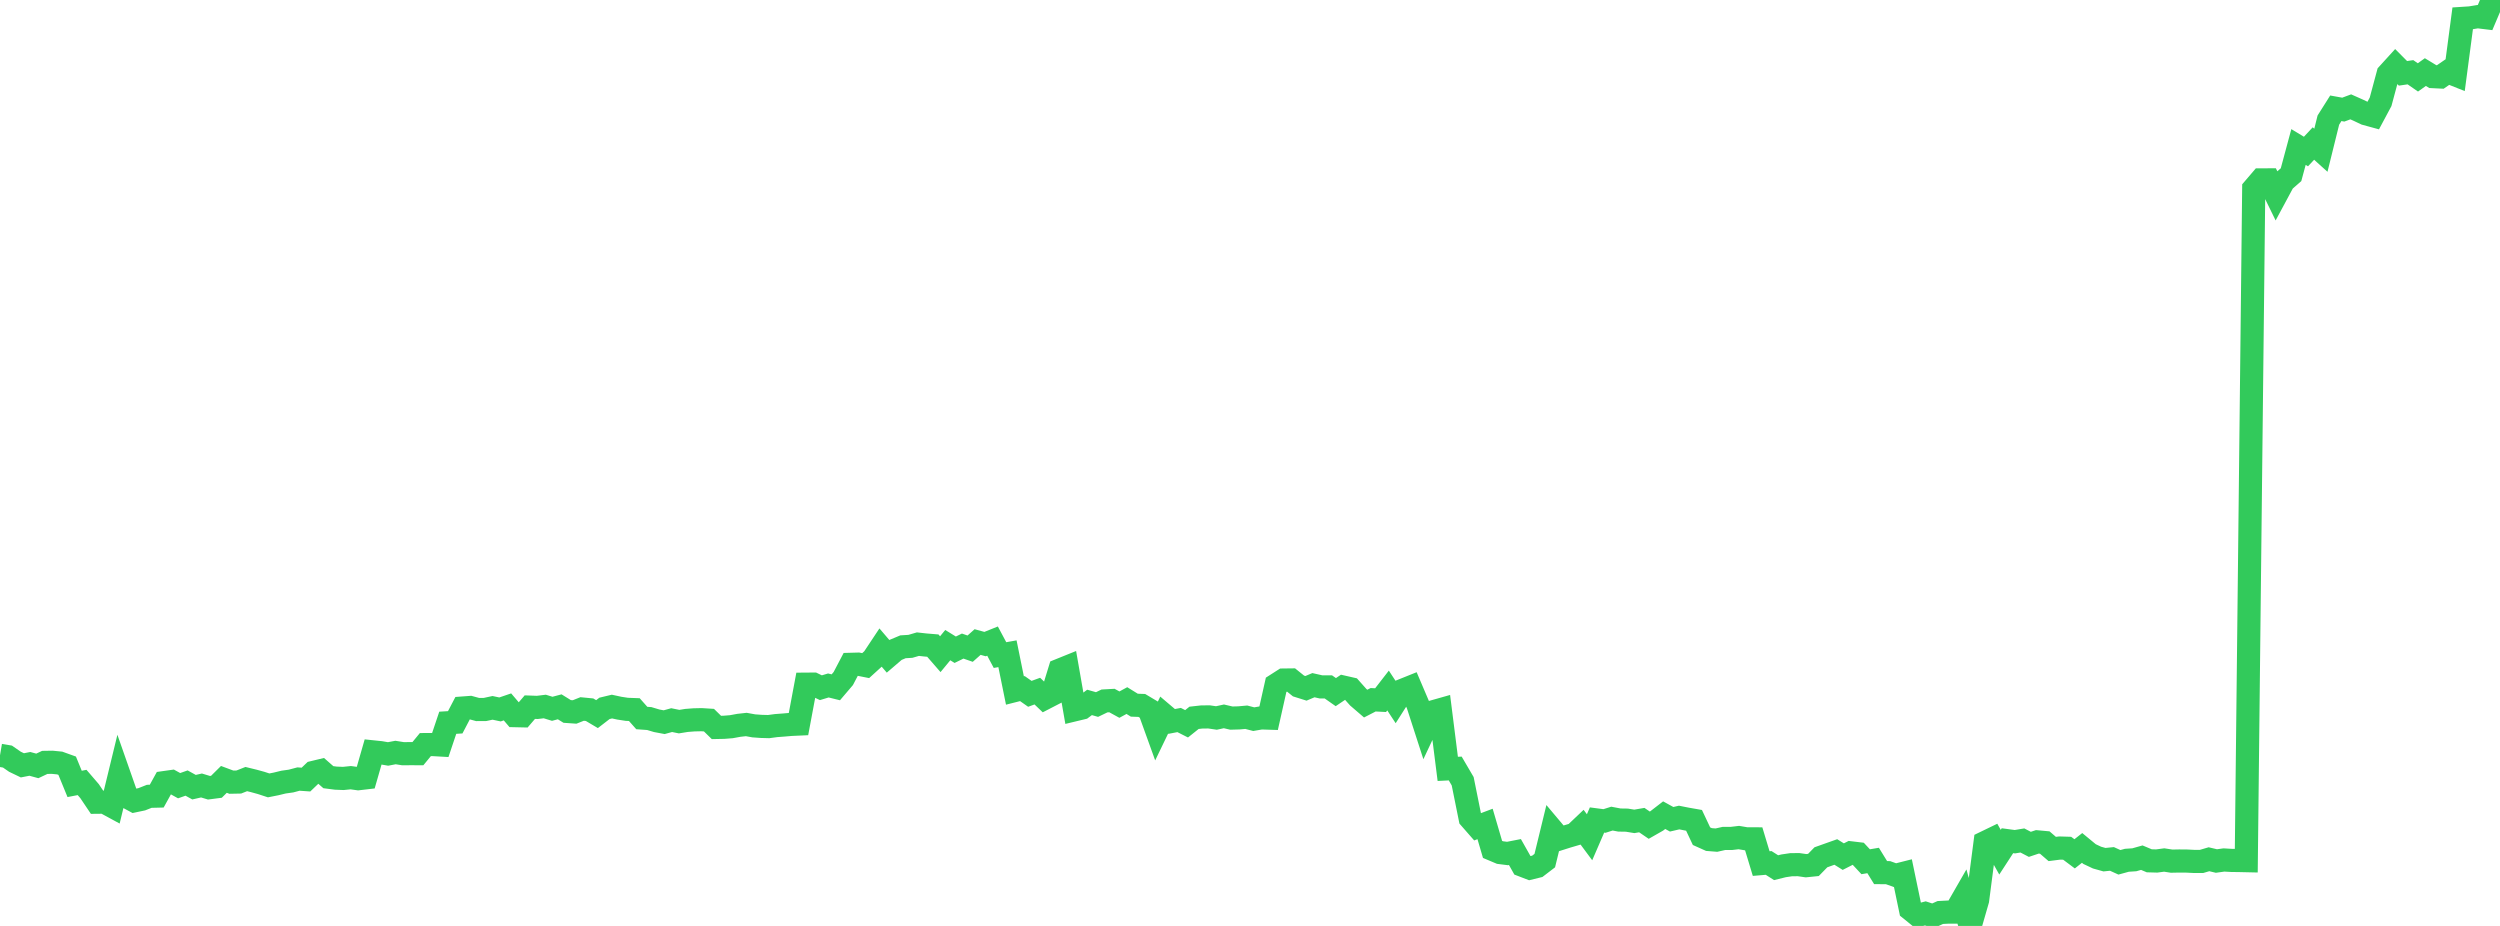 <?xml version="1.0" standalone="no"?>
<!DOCTYPE svg PUBLIC "-//W3C//DTD SVG 1.1//EN" "http://www.w3.org/Graphics/SVG/1.1/DTD/svg11.dtd">

<svg width="135" height="50" viewBox="0 0 135 50" preserveAspectRatio="none" 
  xmlns="http://www.w3.org/2000/svg"
  xmlns:xlink="http://www.w3.org/1999/xlink">


<polyline points="0.0, 40.786 0.403, 40.855 0.806, 41.134 1.209, 41.328 1.612, 41.249 2.015, 41.359 2.418, 41.169 2.821, 41.163 3.224, 41.203 3.627, 41.348 4.03, 42.331 4.433, 42.253 4.836, 42.721 5.239, 43.32 5.642, 43.316 6.045, 43.535 6.448, 41.877 6.851, 43.027 7.254, 43.245 7.657, 43.16 8.06, 43.001 8.463, 42.991 8.866, 42.261 9.269, 42.204 9.672, 42.427 10.075, 42.285 10.478, 42.508 10.881, 42.416 11.284, 42.538 11.687, 42.486 12.09, 42.087 12.493, 42.237 12.896, 42.229 13.299, 42.07 13.701, 42.168 14.104, 42.279 14.507, 42.411 14.91, 42.331 15.313, 42.233 15.716, 42.176 16.119, 42.069 16.522, 42.097 16.925, 41.711 17.328, 41.614 17.731, 41.968 18.134, 42.02 18.537, 42.036 18.94, 41.995 19.343, 42.051 19.746, 42.004 20.149, 40.602 20.552, 40.644 20.955, 40.713 21.358, 40.636 21.761, 40.7 22.164, 40.697 22.567, 40.698 22.97, 40.208 23.373, 40.206 23.776, 40.229 24.179, 39.029 24.582, 39.004 24.985, 38.234 25.388, 38.204 25.791, 38.314 26.194, 38.311 26.597, 38.224 27.0, 38.31 27.403, 38.172 27.806, 38.645 28.209, 38.654 28.612, 38.185 29.015, 38.2 29.418, 38.151 29.821, 38.275 30.224, 38.168 30.627, 38.418 31.03, 38.446 31.433, 38.285 31.836, 38.324 32.239, 38.563 32.642, 38.252 33.045, 38.155 33.448, 38.242 33.851, 38.304 34.254, 38.319 34.657, 38.773 35.06, 38.802 35.463, 38.922 35.866, 38.998 36.269, 38.886 36.672, 38.968 37.075, 38.903 37.478, 38.872 37.881, 38.863 38.284, 38.888 38.687, 39.282 39.09, 39.274 39.493, 39.242 39.896, 39.168 40.299, 39.123 40.701, 39.196 41.104, 39.225 41.507, 39.236 41.91, 39.182 42.313, 39.152 42.716, 39.117 43.119, 39.099 43.522, 36.945 43.925, 36.942 44.328, 37.137 44.731, 37.015 45.134, 37.115 45.537, 36.642 45.94, 35.874 46.343, 35.863 46.746, 35.943 47.149, 35.577 47.552, 34.97 47.955, 35.441 48.358, 35.096 48.761, 34.927 49.164, 34.902 49.567, 34.784 49.97, 34.829 50.373, 34.862 50.776, 35.326 51.179, 34.837 51.582, 35.086 51.985, 34.888 52.388, 35.028 52.791, 34.67 53.194, 34.781 53.597, 34.619 54.0, 35.374 54.403, 35.302 54.806, 37.286 55.209, 37.184 55.612, 37.467 56.015, 37.32 56.418, 37.705 56.821, 37.497 57.224, 36.186 57.627, 36.023 58.03, 38.328 58.433, 38.231 58.836, 37.93 59.239, 38.045 59.642, 37.851 60.045, 37.829 60.448, 38.05 60.851, 37.831 61.254, 38.08 61.657, 38.094 62.06, 38.334 62.463, 39.451 62.866, 38.616 63.269, 38.958 63.672, 38.881 64.075, 39.085 64.478, 38.763 64.881, 38.718 65.284, 38.712 65.687, 38.771 66.09, 38.683 66.493, 38.777 66.896, 38.766 67.299, 38.73 67.701, 38.835 68.104, 38.766 68.507, 38.779 68.91, 36.981 69.313, 36.723 69.716, 36.718 70.119, 37.043 70.522, 37.17 70.925, 37 71.328, 37.091 71.731, 37.092 72.134, 37.375 72.537, 37.103 72.94, 37.195 73.343, 37.648 73.746, 37.995 74.149, 37.787 74.552, 37.808 74.955, 37.288 75.358, 37.902 75.761, 37.269 76.164, 37.107 76.567, 38.053 76.97, 39.299 77.373, 38.441 77.776, 38.327 78.179, 41.519 78.582, 41.499 78.985, 42.187 79.388, 44.186 79.791, 44.646 80.194, 44.494 80.597, 45.868 81.0, 46.038 81.403, 46.089 81.806, 46.01 82.209, 46.725 82.612, 46.88 83.015, 46.781 83.418, 46.473 83.821, 44.818 84.224, 45.297 84.627, 45.169 85.03, 45.051 85.433, 44.669 85.836, 45.212 86.239, 44.28 86.642, 44.333 87.045, 44.205 87.448, 44.282 87.851, 44.288 88.254, 44.354 88.657, 44.285 89.06, 44.56 89.463, 44.33 89.866, 44.019 90.269, 44.241 90.672, 44.147 91.075, 44.227 91.478, 44.298 91.881, 45.154 92.284, 45.335 92.687, 45.367 93.09, 45.276 93.493, 45.276 93.896, 45.228 94.299, 45.296 94.701, 45.298 95.104, 46.633 95.507, 46.599 95.91, 46.855 96.313, 46.755 96.716, 46.695 97.119, 46.69 97.522, 46.748 97.925, 46.707 98.328, 46.294 98.731, 46.15 99.134, 46.007 99.537, 46.258 99.94, 46.053 100.343, 46.101 100.746, 46.534 101.149, 46.466 101.552, 47.12 101.955, 47.124 102.358, 47.269 102.761, 47.167 103.164, 49.102 103.567, 49.428 103.97, 49.323 104.373, 49.455 104.776, 49.275 105.179, 49.254 105.582, 49.253 105.985, 48.553 106.388, 50.0 106.791, 48.602 107.194, 45.495 107.597, 45.3 108.0, 46.018 108.403, 45.398 108.806, 45.452 109.209, 45.385 109.612, 45.595 110.015, 45.46 110.418, 45.497 110.821, 45.845 111.224, 45.794 111.627, 45.806 112.03, 46.107 112.433, 45.788 112.836, 46.12 113.239, 46.31 113.642, 46.423 114.045, 46.382 114.448, 46.565 114.851, 46.455 115.254, 46.428 115.657, 46.314 116.06, 46.483 116.463, 46.494 116.866, 46.44 117.269, 46.502 117.672, 46.494 118.075, 46.497 118.478, 46.517 118.881, 46.518 119.284, 46.399 119.687, 46.495 120.09, 46.439 120.493, 46.462 120.896, 46.467 121.299, 46.476 121.701, 10.186 122.104, 9.715 122.507, 9.713 122.91, 10.536 123.313, 9.786 123.716, 9.434 124.119, 7.938 124.522, 8.182 124.925, 7.75 125.328, 8.114 125.731, 6.486 126.134, 5.847 126.537, 5.92 126.94, 5.77 127.343, 5.949 127.746, 6.14 128.149, 6.25 128.552, 5.497 128.955, 3.998 129.358, 3.555 129.761, 3.96 130.164, 3.901 130.567, 4.18 130.97, 3.892 131.373, 4.137 131.776, 4.157 132.179, 3.879 132.582, 4.04 132.985, 0.993 133.388, 0.967 133.791, 0.901 134.194, 0.95 134.597, 0.0 135.0, 0.19" fill="none" stroke="#32ca5b" stroke-width="1.25"/>

</svg>